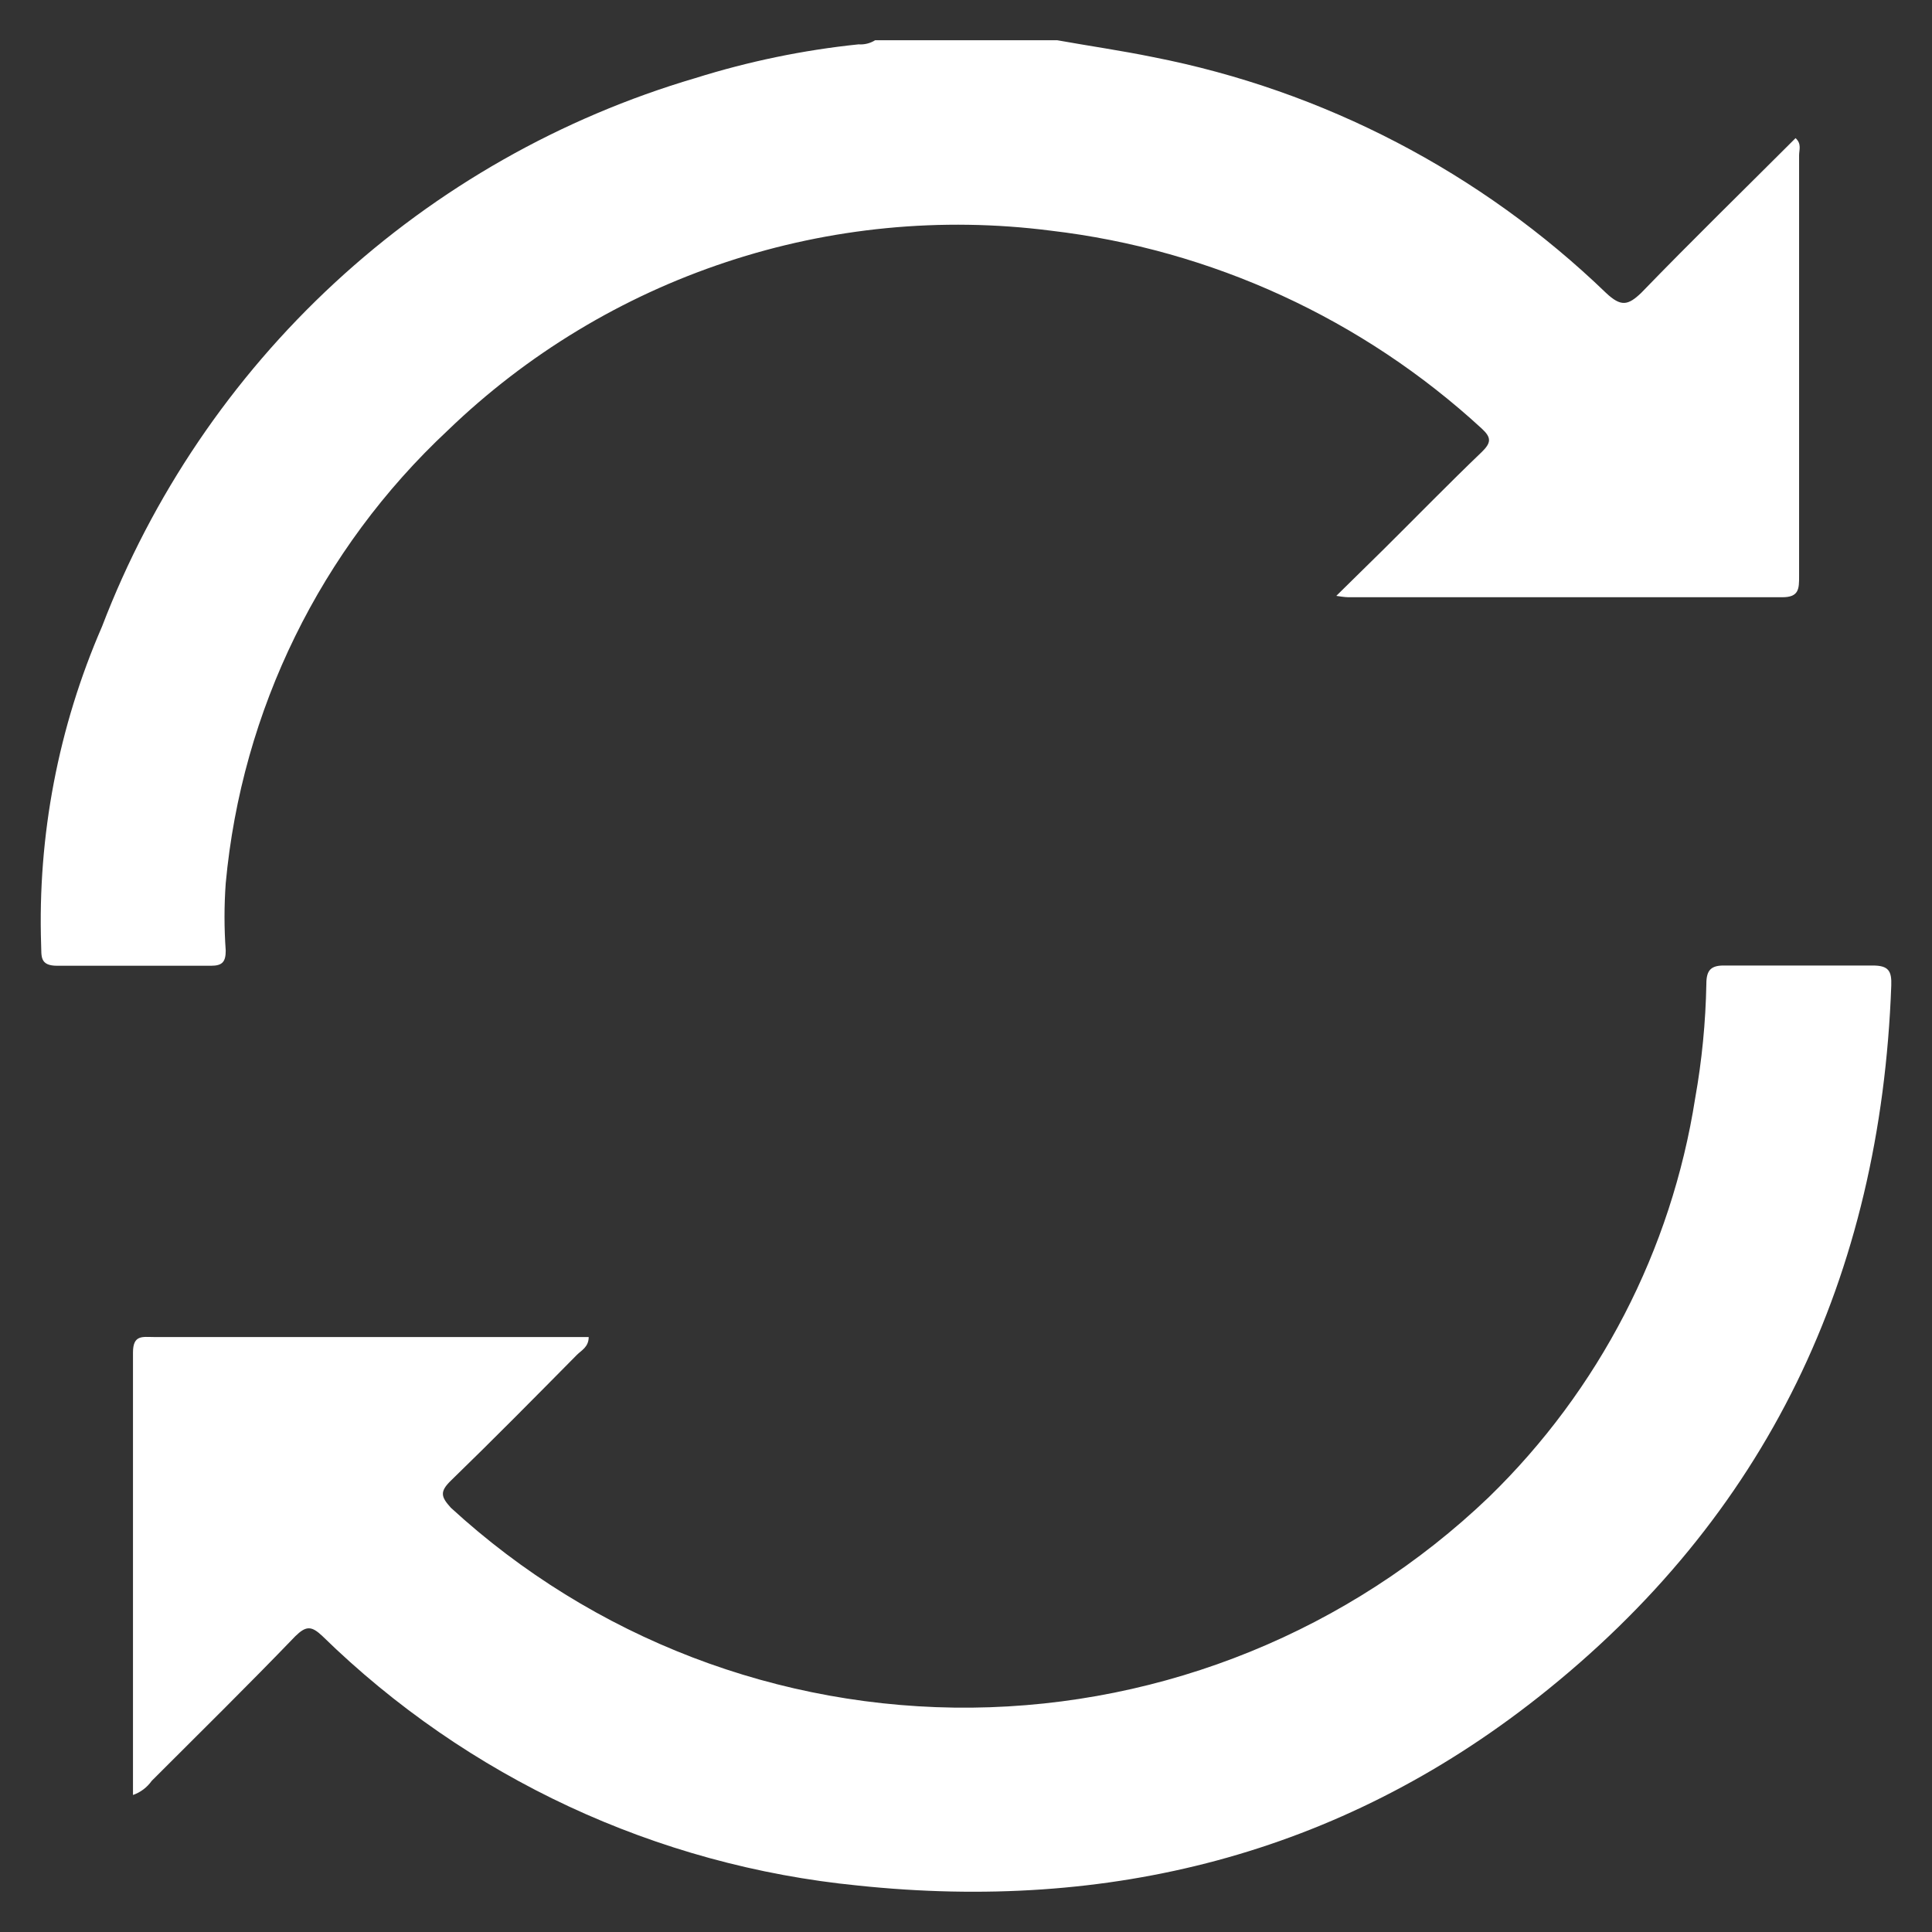 <svg width="24" height="24" viewBox="0 0 24 24" fill="none" xmlns="http://www.w3.org/2000/svg">
<rect x="0" y="0" width="24" height="24" fill="#333333" stroke="none"/>
<g id="Group 97">
<path id="Vector" d="M13.134 0.5C13.529 0.571 13.928 0.628 14.323 0.709C16.442 1.123 18.396 2.14 19.951 3.639C20.137 3.814 20.224 3.794 20.387 3.639C21.015 2.99 21.663 2.358 22.305 1.716C22.383 1.787 22.349 1.862 22.349 1.929C22.349 3.672 22.349 5.416 22.349 7.159C22.349 7.314 22.349 7.422 22.133 7.419C20.346 7.419 18.559 7.419 16.769 7.419C16.735 7.419 16.704 7.419 16.6 7.402L17.201 6.811C17.603 6.412 17.998 6.007 18.407 5.615C18.525 5.5 18.529 5.436 18.407 5.324C16.925 3.96 15.05 3.099 13.05 2.865C11.695 2.692 10.319 2.825 9.023 3.255C7.727 3.684 6.543 4.4 5.561 5.348C3.983 6.822 3.002 8.824 2.804 10.973C2.784 11.251 2.784 11.53 2.804 11.808C2.804 11.946 2.764 11.997 2.622 11.997C1.983 11.997 1.345 11.997 0.71 11.997C0.49 11.997 0.517 11.875 0.511 11.74C0.466 10.382 0.725 9.03 1.267 7.784C1.889 6.158 2.878 4.697 4.156 3.515C5.434 2.333 6.968 1.462 8.638 0.97C9.298 0.763 9.977 0.622 10.665 0.551C10.737 0.556 10.809 0.539 10.871 0.5L13.134 0.5Z" fill="white"/>
<path id="Vector_2" d="M1.652 22.298C1.652 20.45 1.652 18.626 1.652 16.801C1.652 16.578 1.773 16.609 1.909 16.609H7.313C7.313 16.734 7.222 16.774 7.165 16.832C6.648 17.355 6.131 17.879 5.601 18.393C5.459 18.531 5.479 18.595 5.601 18.73C7.365 20.35 9.679 21.237 12.074 21.213C14.468 21.188 16.764 20.254 18.494 18.599C19.864 17.268 20.763 15.529 21.058 13.643C21.142 13.174 21.188 12.699 21.197 12.223C21.197 12.051 21.254 11.99 21.43 11.994C22.04 11.994 22.652 11.994 23.264 11.994C23.46 11.994 23.501 12.061 23.494 12.244C23.362 15.852 21.953 18.842 19.102 21.089C16.626 23.041 13.772 23.751 10.658 23.423C8.153 23.176 5.807 22.084 4.006 20.325C3.871 20.197 3.804 20.193 3.669 20.325C3.084 20.933 2.483 21.524 1.885 22.122C1.827 22.204 1.746 22.265 1.652 22.298Z" fill="white"/>
</g>
</svg>
